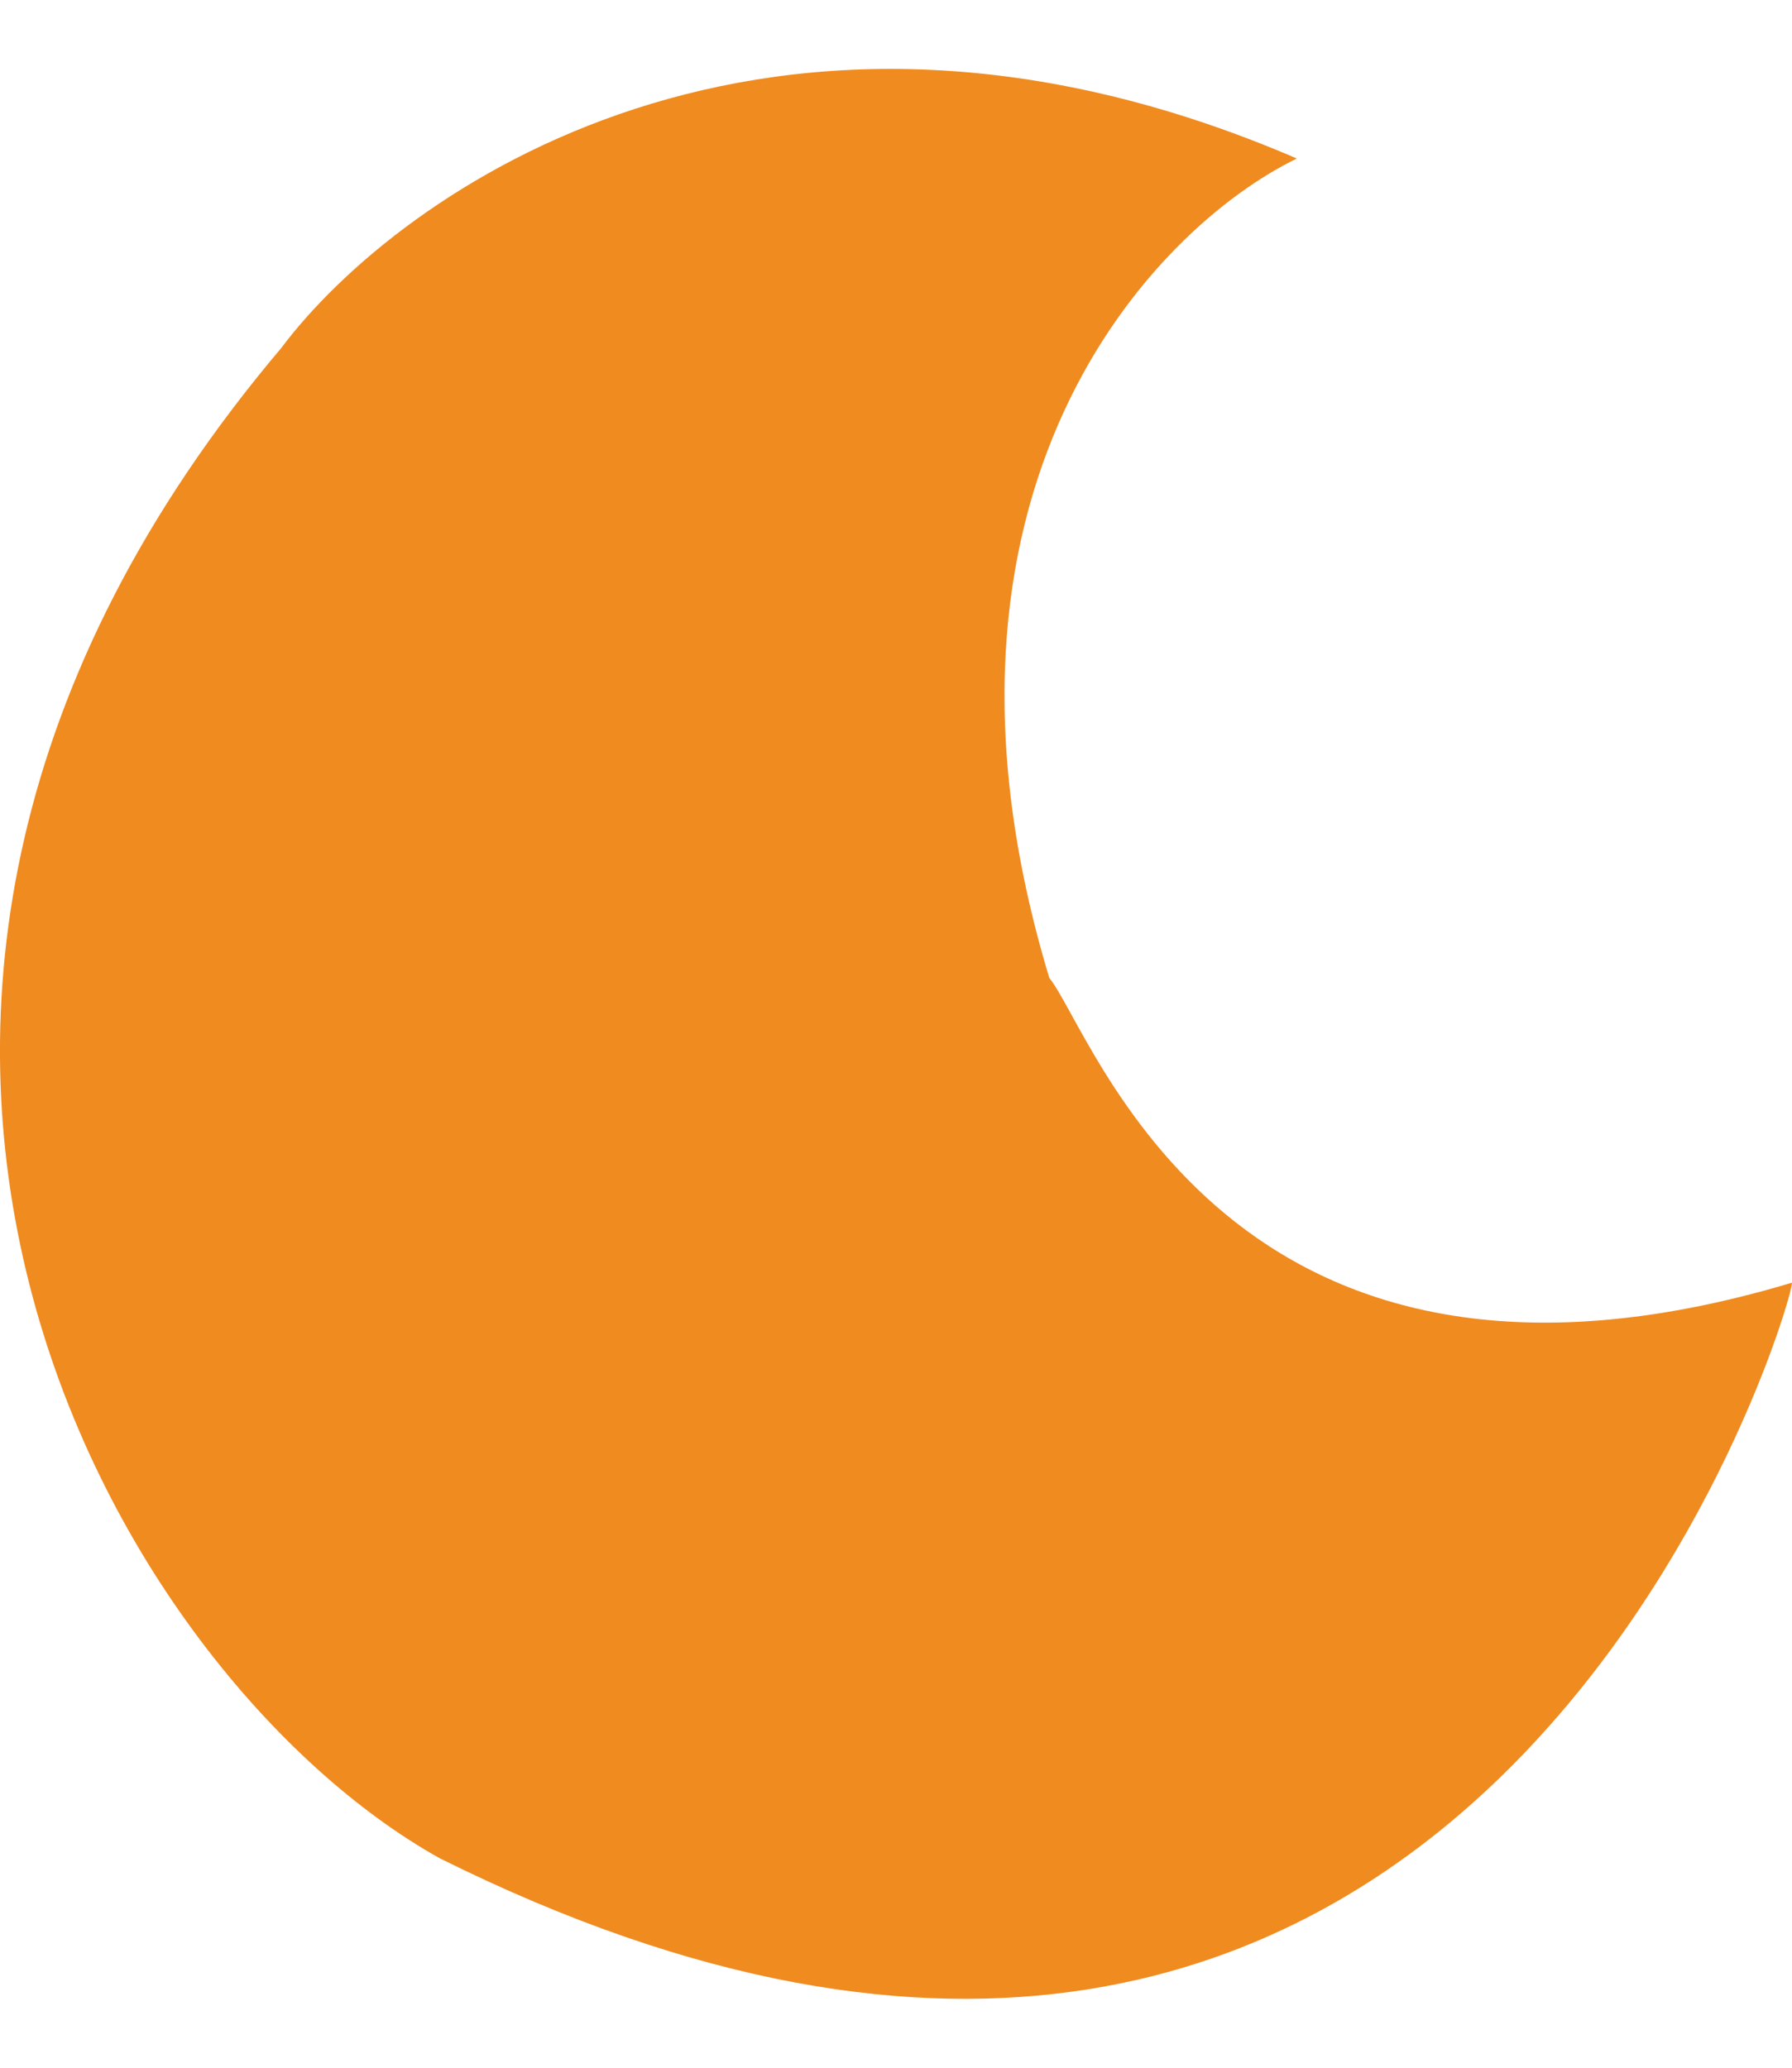 <svg
    width="13"
    height="15"
    viewBox="0 0 13 15"
    fill="none"
    xmlns="http://www.w3.org/2000/svg"
>
<path
        d="M7.612 7.094C6.544 3.557 8.364 1.657 9.408 1.15C5.577 -0.501 2.9 1.379 2.04 2.525C-2.013 7.32 0.832 12.167 3.191 13.481C10.697 17.215 13 9.502 13 9.305C8.901 10.533 7.934 7.487 7.612 7.094Z"
        fill="#F08B1F"
    />
</svg>
